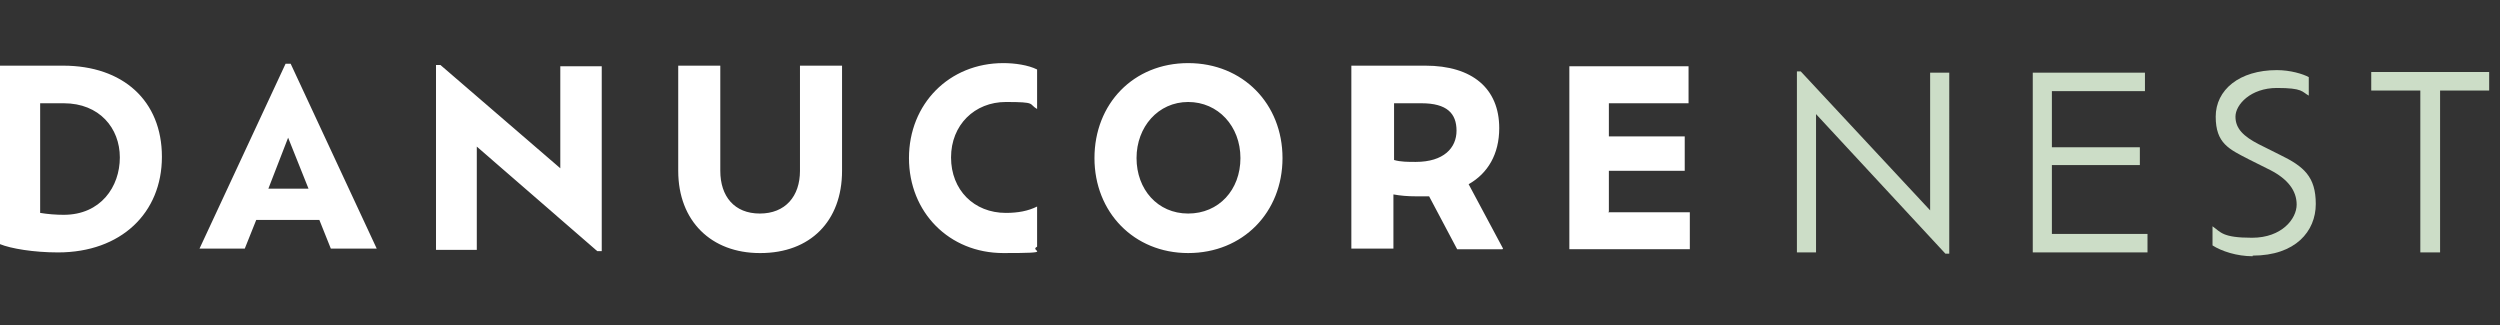 <?xml version="1.0" encoding="UTF-8"?>
<svg id="Layer_1" xmlns="http://www.w3.org/2000/svg" version="1.1" viewBox="0 0 392.2 51">
  <rect x="0" y="0" width="392.2" height="51" fill="#333333" stroke="none"/>
  <!-- Generator: Adobe Illustrator 29.1.0, SVG Export Plug-In . SVG Version: 2.1.0 Build 142)  -->
  <defs>
    <style>
      .st0 {
        fill: #ccddc7;
      }

      .st1 {
        fill: #ffffff;
      }
    </style>
  </defs>
  <path class="st0" d="M379.7,39.6h3.1V14.2h7.7v-2.9h-18.5v2.9h7.7v25.3ZM353.4,40.1c6.7,0,9.9-3.8,9.9-8.1s-1.9-5.9-5.6-7.7l-3.4-1.7c-2.3-1.2-3.6-2.4-3.6-4.3s2.4-4.5,6.5-4.5,3.9.6,5,1.2v-2.9c-.9-.5-2.9-1.1-5-1.1-5.9,0-9.6,3.1-9.6,7.3s2.1,5.1,5.2,6.7l3.4,1.7c2.7,1.4,4.1,3.2,4.1,5.4s-2.3,5.2-7,5.2-4.9-.9-6.2-1.8v3c1.4.9,3.8,1.7,6.3,1.7M321.9,36.7v-10.8h13.8v-2.8h-13.8v-8.8h14.6v-2.9h-17.6v28.2h18v-2.9h-15.1ZM302.8,11.4v21.6l-20.3-21.8h-.6v28.4h3v-21.7l20.3,21.9h.6V11.4h-3Z"/>
  <path class="st1" d="M252.4,33.2v-6.4h11.9v-5.4h-11.9v-5.2h12.5v-5.8h-18.7v28.7h18.9v-5.8h-12.8ZM222.1,25.4c-1.2,0-2.4,0-3.4-.3v-8.9h4.3c4,0,5.5,1.6,5.5,4.3s-2,4.9-6.4,4.9M235.8,39l-5.4-10.1c3-1.7,4.8-4.7,4.8-8.8,0-6.2-4.2-9.8-11.6-9.8h-11.6v28.7h6.6v-8.5c1.1.2,2.2.3,3.6.3s1.4,0,2,0l4.4,8.3h7.1ZM186.4,33.5c-4.8,0-8.1-3.8-8.1-8.7s3.4-8.8,8.1-8.8,8.2,3.8,8.2,8.8-3.4,8.7-8.2,8.7M186.4,39.7c8.6,0,14.8-6.4,14.8-14.9s-6.2-14.9-14.8-14.9-14.7,6.4-14.7,14.9,6.2,14.9,14.7,14.9M162.7,32.4c-1.4.7-3,1-4.9,1-5,0-8.6-3.6-8.6-8.7s3.7-8.7,8.6-8.7,3.5.3,4.9,1.1v-6.2c-1.4-.7-3.5-1-5.3-1-8.5,0-14.8,6.4-14.8,14.9s6.3,14.9,14.8,14.9,3.9-.3,5.3-1v-6.2ZM119.3,39.7c7.8,0,12.8-5,12.8-12.9V10.3h-6.6v16.5c0,4-2.3,6.7-6.3,6.7s-6.2-2.7-6.2-6.7V10.3h-6.6v16.5c0,7.9,5.2,12.9,12.8,12.9M48.4,29.6h-6.3l3.1-8,3.2,8ZM52,39h7.1l-13.5-29h-.8l-13.5,29h7.1l1.8-4.5h9.9l1.8,4.5ZM10,33.7c-1.2,0-2.5-.1-3.7-.3v-17.2h3.7c5.6,0,8.8,3.9,8.8,8.5s-3,9-8.8,9M9.9,10.3H0v28c1.7.7,5.3,1.3,9.1,1.3,9.9,0,16.3-6.2,16.3-15s-6.1-14.3-15.5-14.3"/>
  <polygon class="st1" points="68.4 10.2 68.4 39.2 74.8 39.2 74.8 23 93.7 39.4 94.4 39.4 94.4 10.4 87.9 10.4 87.9 26.4 69.1 10.2 68.4 10.2"/>
</svg>